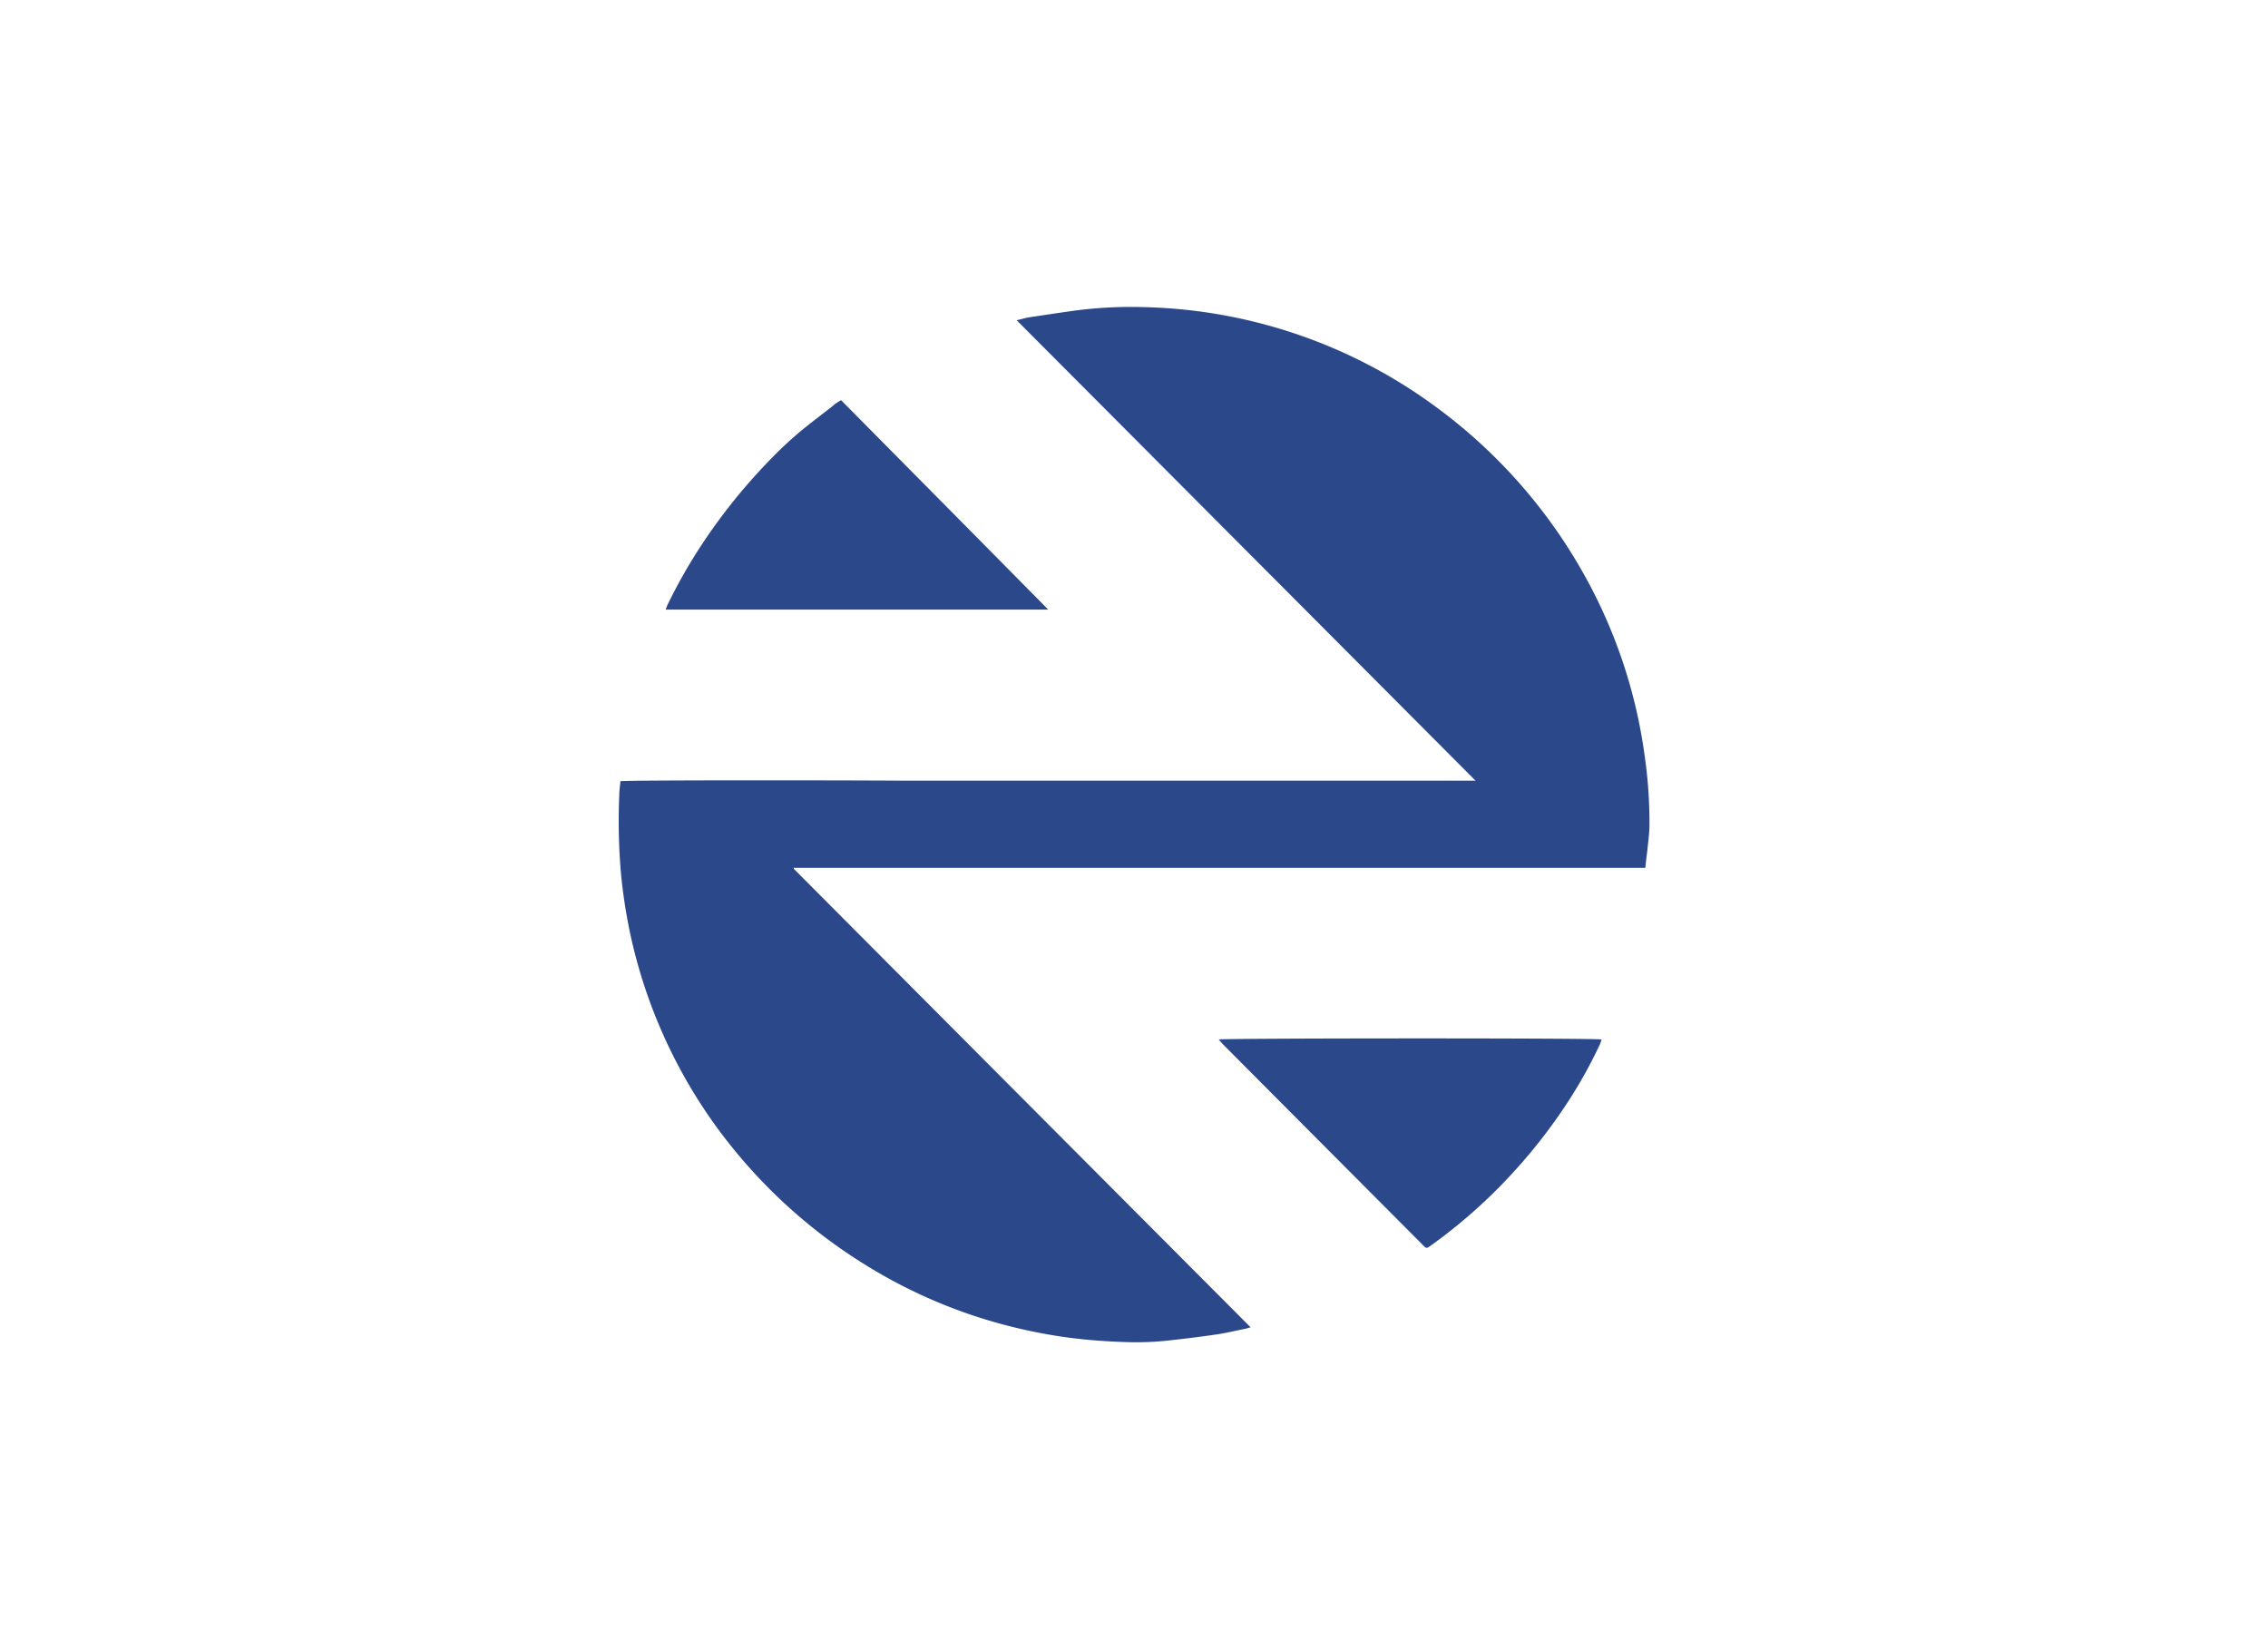 <svg id="Capa_1" data-name="Capa 1" xmlns="http://www.w3.org/2000/svg" viewBox="0 0 220 160"><defs><style>.cls-1{fill:#2b488b;}</style></defs><title>template-trabajos-+++_3</title><path class="cls-1" d="M159.6,84.2H77l0,.09q22.11,22.21,44.31,44.48c-.25.07-.41.13-.58.16-.9.18-1.79.4-2.69.53-1.49.22-3,.41-4.49.57a28.73,28.73,0,0,1-4.25.18c-1.84-.06-3.68-.18-5.52-.42a50.37,50.37,0,0,1-5.83-1.12,49.5,49.5,0,0,1-14.08-6A51.1,51.1,0,0,1,69.26,109a49.63,49.63,0,0,1-8.14-18.47,52.26,52.26,0,0,1-.89-5.83,59.63,59.63,0,0,1-.16-7.56c0-.45.08-.9.11-1.35.38-.1,19.15-.1,27.61-.05,9.21,0,18.42,0,27.63,0h27.71L98.62,31.07c.48-.11.86-.23,1.24-.29,1.47-.22,3-.45,4.43-.65a41.89,41.89,0,0,1,6.81-.33,49.64,49.64,0,0,1,28.19,9.68A51,51,0,0,1,153.8,56a49.61,49.61,0,0,1,5.74,17.36A45.1,45.1,0,0,1,160,80c0,.85-.13,1.7-.21,2.55C159.72,83.07,159.66,83.6,159.6,84.2Z"/><path class="cls-1" d="M118.22,100.85c.4-.13,36.68-.15,37.14,0-.06.17-.11.34-.18.5a45.89,45.89,0,0,1-3.88,6.73,52.3,52.3,0,0,1-4.35,5.48,51.1,51.1,0,0,1-8.18,7.3c-.4.28-.41.28-.76-.08l-10.63-10.67-8.76-8.8Z"/><path class="cls-1" d="M81.58,38.82c6.7,6.77,13.37,13.5,20.1,20.32H64.57c.07-.18.12-.34.19-.48a51.44,51.44,0,0,1,3.43-6,56.15,56.15,0,0,1,6.52-8.07,36.79,36.79,0,0,1,3.51-3.21c.85-.68,1.71-1.33,2.57-2C81,39.16,81.3,39,81.58,38.82Z"/></svg>